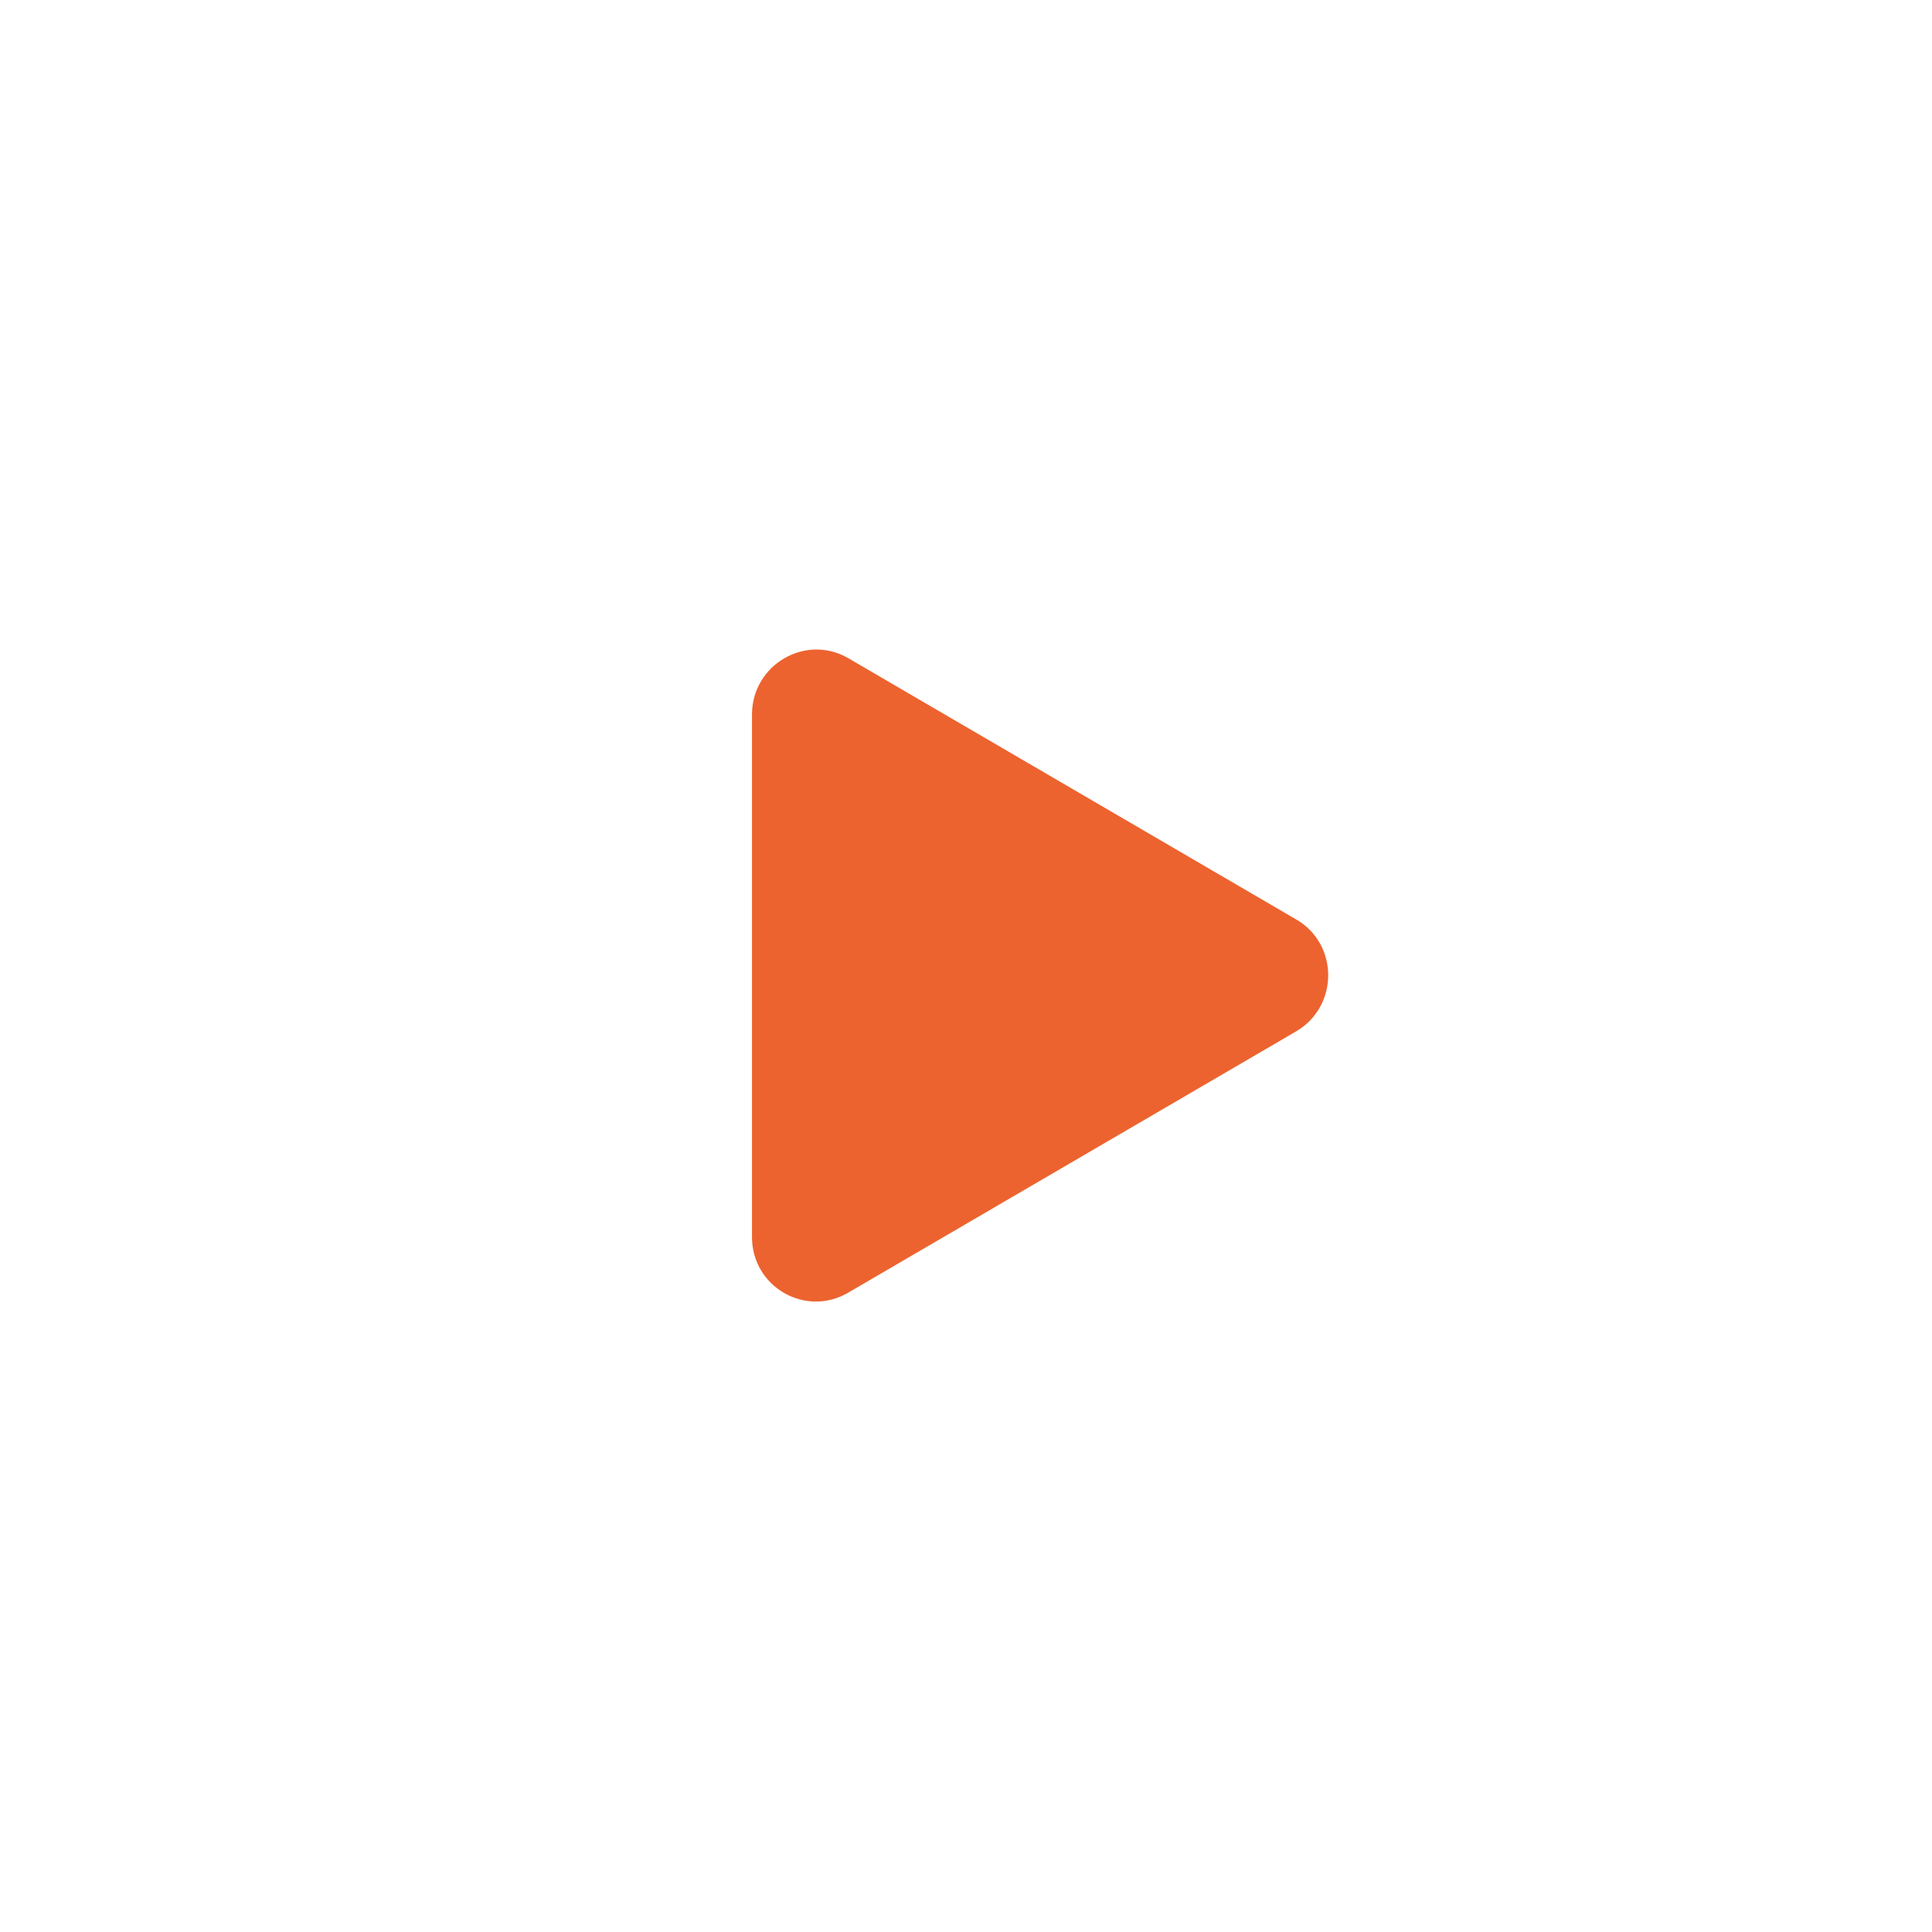 <svg width="92" height="92" viewBox="0 0 92 92" fill="none" xmlns="http://www.w3.org/2000/svg">
<g filter="url(#filter0_b_3271_1217)">
<ellipse cx="45.528" cy="46" rx="45.528" ry="46" fill="white"/>
</g>
<path d="M35.809 34.026C35.809 31.651 38.367 30.159 40.403 31.347L61.732 43.788C63.76 44.971 63.751 47.929 61.714 49.117L40.386 61.558C38.349 62.746 35.809 61.276 35.809 58.91L35.809 34.026Z" fill="#EC632F"/>
<defs>
<filter id="filter0_b_3271_1217" x="-20" y="-20" width="131.056" height="132" filterUnits="userSpaceOnUse" color-interpolation-filters="sRGB">
<feFlood flood-opacity="0" result="BackgroundImageFix"/>
<feGaussianBlur in="BackgroundImageFix" stdDeviation="10"/>
<feComposite in2="SourceAlpha" operator="in" result="effect1_backgroundBlur_3271_1217"/>
<feBlend mode="normal" in="SourceGraphic" in2="effect1_backgroundBlur_3271_1217" result="shape"/>
</filter>
</defs>
</svg>

